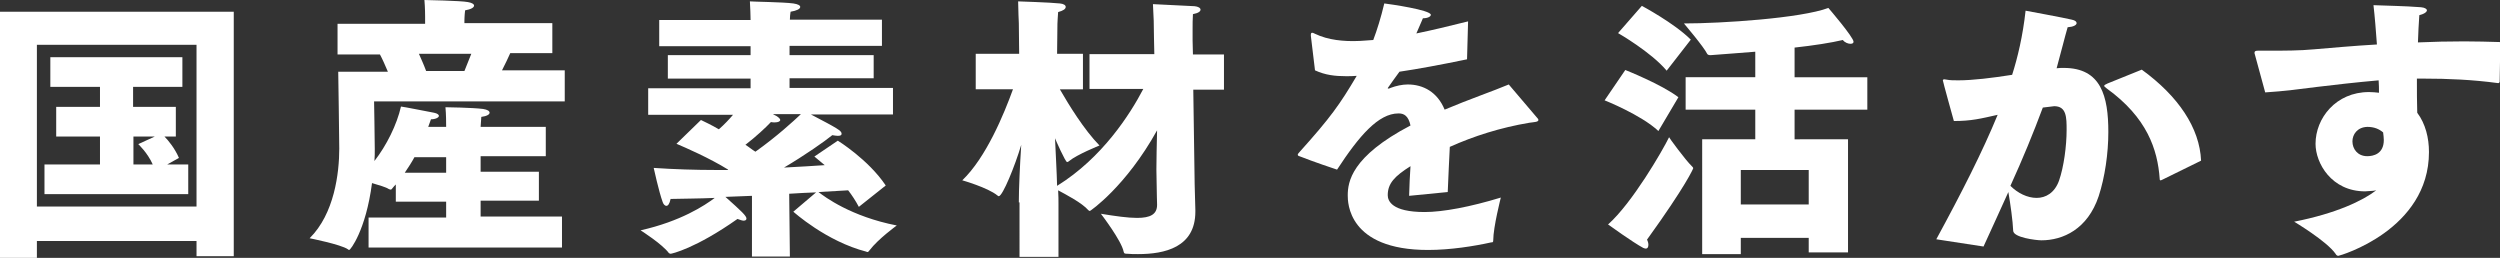 <?xml version="1.0" encoding="utf-8"?>
<!-- Generator: Adobe Illustrator 19.1.0, SVG Export Plug-In . SVG Version: 6.00 Build 0)  -->
<svg version="1.1" id="レイヤー_1" xmlns="http://www.w3.org/2000/svg" xmlns:xlink="http://www.w3.org/1999/xlink" x="0px"
	 y="0px" viewBox="0 0 725.1 74.8" style="enable-background:new 0 0 725.1 74.8;" xml:space="preserve">
<rect x="0" y="0" width="725.1" height="74.8" fill="#333333" stroke="none"/>
<style type="text/css">
	.st0{fill:#FFFFFF;}
</style>
<g>
	<g>
		<path class="st0" d="M0,3.4h67.8v70.9H57v-4.4H10.7v4.9L0,74.8V3.4z M57,59.9V13H10.7v46.9H57z M12.9,47.7H29v-8.1H16.3V31H29
			v-5.8H14.6v-8.6h38.3v8.6H38.6V31H51v8.6h-3.3c1.1,1.1,3,3.4,4.2,6.2l-3.4,1.9h6.1v8.6H12.9V47.7z M44.3,47.7
			c-1.5-3.4-4.2-5.9-4.2-5.9l4.8-2.2h-6.2v8.1H44.3z"/>
		<path class="st0" d="M106.9,63.1h22.5v-4.6h-14.6v-5c-0.3,0.3-0.6,0.6-0.9,1c-0.2,0.3-0.4,0.5-0.6,0.5s-0.3-0.1-0.6-0.2
			c-0.7-0.5-2.8-1.1-4.8-1.7c-1.8,13.8-6.3,19.4-6.6,19.4c-0.1,0-0.2,0-0.4-0.2c-2-1.4-11.1-3.2-11.1-3.2c7.2-7.1,8.6-19,8.6-26
			c0-2.9-0.3-22.3-0.3-22.3h14.4c-0.8-1.9-1.6-3.7-2.3-5H97.9V6.9h25.4V4.8c0,0,0-2.6-0.2-4.8c0,0,10.6,0.2,12.6,0.6
			c1.2,0.2,1.8,0.6,1.8,1c0,0.6-0.9,1.1-2.6,1.4c-0.2,1.6-0.2,3.1-0.2,3.1v0.6h25.5v8.7h-12.2c-0.6,1.3-1.4,3.1-2.4,5h18.2v9h-55.3
			c0,0,0.2,11.3,0.2,13.8c0,1.1,0,2.3-0.1,3.5c3.5-4.5,6.5-10.5,7.7-15.8c1,0.1,7.4,1.4,9.6,1.8c1,0.2,1.4,0.6,1.4,0.9
			c0,0.5-1,1-2.3,1c-0.2,0.6-0.5,1.4-0.8,2.2h5.2c0-1.2,0-3.6-0.2-5.7c0,0,7.8,0.1,10.9,0.5c1.3,0.2,1.9,0.6,1.9,1.1
			c0,0.5-0.8,1-2.4,1.2c-0.1,0.8-0.1,2.1-0.2,2.9h18.9v8.5h-18.9v4.5h16.9v8.4h-16.9v4.6H163v9h-56.1V63.1z M129.4,50.1v-4.5h-9.2
			c-0.8,1.5-1.8,3-2.8,4.5H129.4z M134.7,20.6c0.7-1.8,1.4-3.5,2-5h-15.2c0.6,1.4,1.4,3.1,2.1,5H134.7z"/>
		<path class="st0" d="M218.1,56.8c-2.6,0.1-5.1,0.2-7.7,0.3c4.7,4.2,6.1,5.5,6.1,6.3c0,0.3-0.2,0.6-0.8,0.6c-0.4,0-1-0.2-1.8-0.5
			c-12.2,8.6-19.1,10.1-19.4,10.1c-0.2,0-0.3-0.1-0.5-0.2c-1.9-2.6-8.2-6.6-8.2-6.6c11.6-2.6,18.6-7.2,21.5-9.4
			c-4.5,0.2-8.8,0.2-12.8,0.3c-0.3,1.5-0.8,2-1.2,2c-0.5,0-0.9-0.5-1.1-1.1c-1.1-3-2.6-9.9-2.6-9.9c5.9,0.4,12.1,0.6,18.1,0.6
			c1.1,0,2.3,0,3.4,0l0.1-0.1c-5.5-3.4-12.2-6.3-15-7.5l7.1-6.9c1,0.5,3,1.4,5.2,2.7c1.6-1.4,3-2.9,4.1-4.2H188v-7.7h29.7v-2.8h-24
			V16h24v-2.6h-26.5V5.8h26.5c0-1.2-0.1-3.7-0.2-5.4c0.9,0.1,9.7,0.2,12.6,0.6c1.4,0.2,2,0.6,2,1c0,0.6-1,1.1-2.8,1.4
			c-0.1,0.6-0.2,1.5-0.2,2.3h26.7v7.6H229V16h24.4v6.7H229v2.8h30v7.7h-23.8c7.8,4.1,8.9,4.7,8.9,5.6c0,0.4-0.3,0.6-1.1,0.6
			c-0.4,0-1-0.1-1.6-0.2c-2.2,1.8-7.9,5.8-14,9.4c4.5-0.2,8.5-0.5,11.8-0.7c-1.8-1.5-3-2.5-3-2.5l6.8-4.6c0,0,8.9,5.5,13.9,13
			l-7.8,6.2c-0.9-1.7-2-3.4-3.1-4.8c-2.1,0.1-5,0.3-8.6,0.5c1.8,1.4,9.4,7.1,22.7,9.7c0,0-5.4,3.9-7.9,7.2c-0.2,0.3-0.4,0.5-0.6,0.5
			c-0.1,0-0.2,0-0.3-0.1c-11.7-3-21.2-11.6-21.2-11.6l6.6-5.6c-2.4,0.1-5,0.2-7.8,0.4l0.2,18.2h-11L218.1,56.8z M224.3,33.2
			c0.4,0.2,0.7,0.3,1,0.5c0.6,0.4,1,0.8,1,1.1c0,0.4-0.6,0.7-1.6,0.7c-0.3,0-0.7,0-1.1-0.1c-1.5,1.6-4.3,4.2-7.4,6.6
			c1,0.6,1.9,1.4,2.9,2c6.2-4.4,11.2-9,13.2-10.9H224.3z"/>
		<path class="st0" d="M295.5,58.7c0-3.8,0.3-10.6,0.7-16.7c-1.8,6.1-5.4,14.9-6.5,14.9c-0.1,0-0.2,0-0.4-0.2
			c-2.8-2.3-10.2-4.4-10.2-4.4c6.9-6.6,12.1-19.2,14.7-26.4H283V15.6h12.6l-0.1-8.9c0,0-0.2-4.4-0.2-6.3c0,0,9.4,0.3,12.1,0.6
			c1.1,0.1,1.7,0.5,1.7,1c0,0.6-0.7,1.1-2.2,1.5c-0.1,1.1-0.2,3.4-0.2,3.4l-0.1,8.7h7.5v10.3h-6.7c2.6,4.5,7,11.7,11.5,16.3
			c0,0-6.5,2.6-8.8,4.5c-0.2,0.2-0.4,0.3-0.6,0.3c-0.5,0-3.4-6.6-3.5-6.9c0.2,4.6,0.5,9.7,0.6,13.8c13.1-8.1,21.2-20.8,25-28.1H316
			V15.7h18.8l-0.1-4.7c-0.1-5.8,0-4.2-0.3-9.8c0,0,10.3,0.5,12.1,0.6c1,0.1,1.7,0.5,1.7,1s-0.6,1-2.2,1.3c-0.1,1.8-0.1,2.6-0.1,4.5
			c0,0.8,0,1.8,0,3.1l0.1,4.1h9v10.2h-8.9c0.2,10.6,0.3,23.8,0.4,27.5c0.1,3.9,0.2,6.9,0.2,7.4c0,0.2,0,0.3,0,0.5
			c0,10.4-9,12.3-16.6,12.3c-1.1,0-2.2,0-3.1-0.1c-0.6,0-1,0-1.1-0.6c-0.6-3.2-6.6-11-6.6-11c4.3,0.7,7.8,1.2,10.5,1.2
			c3.8,0,5.8-1,5.8-3.8c0-0.4-0.1-2.7-0.2-10.2c0-2.8,0.1-7.1,0.2-11.4c-9.1,16.4-19.4,23.4-19.5,23.4s-0.2-0.1-0.4-0.2
			c-1.9-2.2-6.6-4.6-8.8-5.8c0.1,1.6,0.1,3,0.1,4v15.3h-11.3V58.7z"/>
		<path class="st0" d="M380.2,10.4c0-0.2,0-0.2,0-0.3c0-0.4,0.1-0.6,0.4-0.6c0.2,0,0.4,0.1,0.8,0.3c3.9,1.9,8.6,2.2,12,2.1
			c1.4,0,3-0.2,4.9-0.3c1.1-2.9,2.2-6.4,3.2-10.6c1.7,0.2,13.5,1.9,13.5,3.3c0,0.5-0.9,1-2.3,1c-0.4,0.9-1.1,2.6-1.9,4.4
			c4.4-0.9,9.4-2.1,15-3.5l-0.3,11c-7.7,1.6-14.2,2.8-19.6,3.6c-1,1.4-2.5,3.4-3.3,4.6c-0.1,0.1-0.1,0.2-0.1,0.2s0.1,0.1,0.2,0.1
			c0.2,0,0.4-0.1,0.6-0.2c1.6-0.6,3.4-1,5-1c4.5,0,8.6,2.2,10.7,7.3c7.1-3,14.1-5.4,18.6-7.3l8,9.4c0.4,0.4,0.6,0.7,0.6,0.9
			c0,0.6-1.2,0.6-2.6,0.8c-8.4,1.4-16.2,3.9-23.1,7c-0.2,3.5-0.4,8.7-0.6,13.1l-11.2,1.1c0.1-3,0.2-6,0.4-8.6
			c-4.6,2.9-6.6,5-6.6,8.4c0,1.6,1.1,4.9,10.7,4.9c5.3,0,13.3-1.5,22.1-4.2c0,0-2.2,8.6-2.2,12.4c0,0.6-0.2,0.6-0.6,0.6
			c-4.9,1.1-11.9,2.2-18.3,2.2c-23.3,0-23.3-13.9-23.3-15.8c0-3.9,1-11.3,18.2-20.3c-0.6-2.8-1.9-3.5-3.4-3.5h-0.1
			c-5.8,0-11.4,6.5-17.8,16.3c-0.1,0-7.7-2.6-10.4-3.7c-0.6-0.2-1-0.3-1-0.6c0-0.2,0.2-0.5,0.6-0.9c8.9-9.9,11.6-13.7,16.5-22
			c-1,0.1-2.1,0.1-3.1,0.1c-3.1,0-6-0.3-9-1.7L380.2,10.4z"/>
		<path class="st0" d="M471.4,20.3c0,0,10.6,4.2,15.4,7.9L481,38c-5-4.7-15.6-8.9-15.6-8.9L471.4,20.3z M490.7,48.2
			c0.2,0.2,0.4,0.4,0.4,0.6c0,0.1-2,4.9-13.4,20.7c0.3,0.6,0.4,1.1,0.4,1.5c0,0.6-0.2,1.1-0.8,1.1c-0.2,0-0.4-0.1-0.7-0.2
			c-3-1.6-10.2-6.8-10.2-6.8c7-6.2,15.8-21.4,17.7-25.3C484,39.8,488.9,46.5,490.7,48.2z M476.2,1.7c0,0,9.4,5,14.2,9.8l-7,9
			c-4.5-5.4-14.1-10.9-14.1-10.9L476.2,1.7z M493.7,40.4h15.4v-8.6h-20.2v-9.4h20.2V15c-4.7,0.4-9.3,0.7-13,1
			c-0.6,0-0.8-0.2-0.9-0.3c-1-2.1-6.8-8.9-6.8-8.9c10.9,0,33.9-1.5,41.9-4.5c0.1,0.1,7.3,8.5,7.3,9.8c0,0.4-0.3,0.6-0.9,0.6
			c-0.6,0-1.6-0.3-2.2-1.1c-3.4,0.8-8.5,1.6-14,2.2v8.6h21.1v9.4h-21.1v8.6H536v32.8h-11.4V69h-19.7v4.7h-11.2V40.4z M524.6,59.3
			v-10h-19.7v10H524.6z"/>
		<path class="st0" d="M561.6,69.4c7.4-13.6,13.4-25.4,17.8-36.1c-4.9,1.1-7.6,1.8-12.7,1.8c-0.2-0.7-3.2-11.5-3.2-11.8
			c0-0.2,0.2-0.3,0.5-0.3c0.2,0,0.3,0.1,0.6,0.1c1,0.2,2.1,0.2,3.4,0.2c4.2,0,9.9-0.7,15.6-1.6c1.6-5,3.1-11.3,3.9-18.6
			c0,0,11.4,2.1,13.4,2.6c1,0.2,1.4,0.6,1.4,1c0,0.6-1,1.1-2.6,1.2c-0.8,2.7-2,7.6-3.2,11.9c0.7-0.1,1.4-0.1,2.1-0.1
			c10.8,0,12.9,8.2,12.9,18.6c0,6.2-1,13.1-2.8,18.6c-3.2,9.6-10.4,12.8-16.6,12.8c-1.5,0-8.2-0.8-8.2-2.8
			c-0.1-2.7-0.8-7.8-1.4-11.2c-2.2,4.9-4.6,10.1-7.2,15.8L561.6,69.4z M590.7,57.4c2.6,0,5.2-1.4,6.5-5c1.4-4,2.2-10.1,2.2-14.7
			c0-3.6,0-6.9-3.6-6.9c-0.2,0-0.6,0.1-0.8,0.1c-0.8,0.1-1.7,0.2-2.5,0.3c-2.8,7.5-5.8,14.8-9.4,22.7C585.2,56,588,57.4,590.7,57.4z
			 M621.2,20.2c10.6,7.7,16.8,16.9,17.2,26.4L627,52.2c-0.2,0.1-0.3,0.1-0.4,0.1s-0.2-0.1-0.2-0.4c-0.6-8.6-3.7-17.8-15.3-26.2
			c-0.5-0.4-0.8-0.6-0.8-0.8s0.3-0.4,1-0.7L621.2,20.2z"/>
		<path class="st0" d="M654,15.8c-0.1-0.2-0.1-0.4-0.1-0.5c0-0.4,0.2-0.6,1-0.6c1,0,2.2,0,3.4,0c4.1,0,8.7,0,12.9-0.4
			c4.9-0.4,11.2-1,18.2-1.4c-0.3-4.1-0.6-8-1-11.4c4.5,0.2,8.6,0.2,13.8,0.6c1.1,0.1,1.7,0.5,1.7,0.9c0,0.5-0.9,1.1-2.2,1.4
			c-0.2,2.6-0.3,5.2-0.4,7.9c4.4-0.2,9-0.3,13.4-0.3c3.5,0,7,0.1,10.5,0.2l-0.2,11.6c-0.2,0.2-0.2,0.3-0.3,0.3c0,0-0.1,0-0.2,0
			c-7.4-1-14.6-1.3-21.3-1.3c-0.7,0-1.4,0-2.2,0c0,3.6,0,7,0.1,9.9c2.4,3.2,3.4,7.3,3.4,11.4c0,22.6-25.9,30.1-26.3,30.1
			c-0.3,0-0.6-0.2-0.8-0.6c-2.6-3.7-12-9.3-12-9.3c12.2-2.4,19.9-6.1,23.8-9.1c-0.6,0.1-1.1,0.2-1.8,0.2c-0.5,0-1,0.1-1.4,0.1
			c-9.8,0-14.4-8.2-14.4-13.8c0-7.4,5.9-15,15.5-15c1,0,2,0.1,2.9,0.2c0-1.1,0-2.3-0.1-3.6c-6.8,0.6-12.8,1.3-17.8,1.9
			c-3.9,0.5-9.9,1.3-15.1,1.6L654,15.8z M686.6,36.8c-2.9,0.1-4.3,2.2-4.3,4.2c0,2.2,1.5,4.3,4.3,4.3c1.7,0,4.8-0.6,4.8-4.7
			c0-0.6-0.1-1.4-0.2-2.2C690,37.4,688.6,36.8,686.6,36.8z"/>
	</g>
</g>
</svg>
